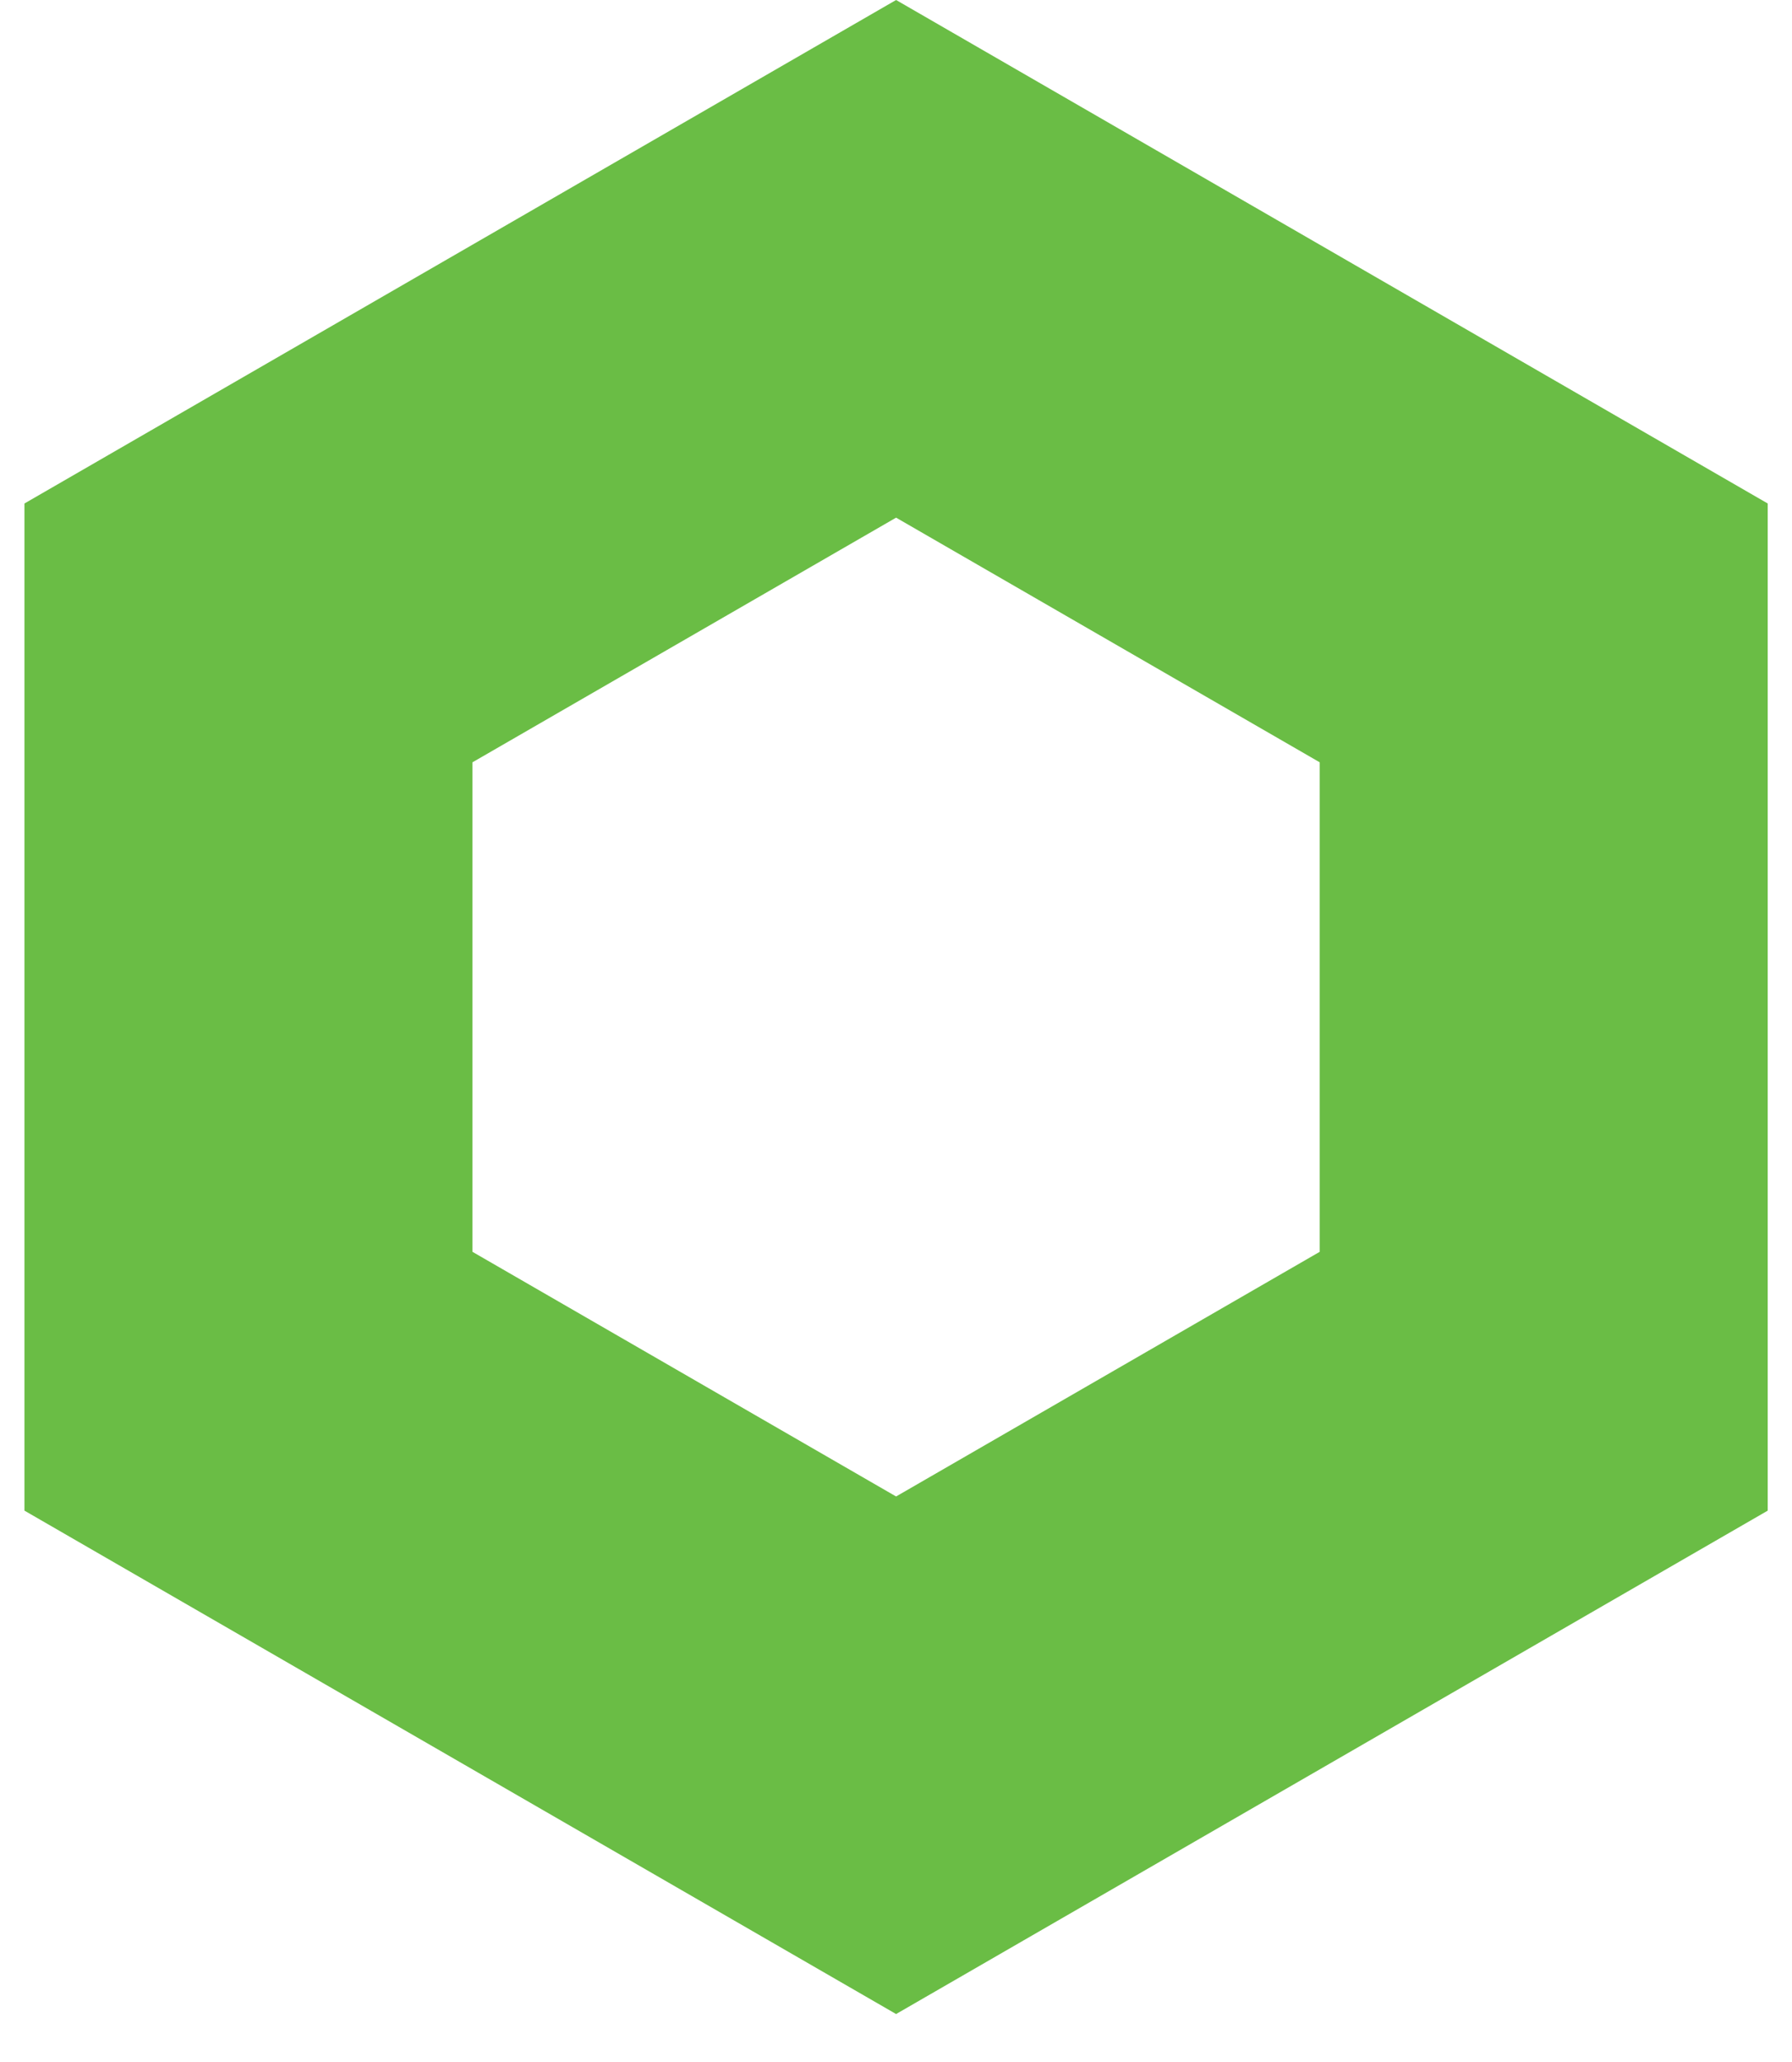 <?xml version="1.0" encoding="utf-8"?>
<!-- Generator: Adobe Illustrator 16.0.0, SVG Export Plug-In . SVG Version: 6.00 Build 0)  -->
<!DOCTYPE svg PUBLIC "-//W3C//DTD SVG 1.1//EN" "http://www.w3.org/Graphics/SVG/1.1/DTD/svg11.dtd">
<svg version="1.1" id="Layer_1" xmlns="http://www.w3.org/2000/svg" xmlns:xlink="http://www.w3.org/1999/xlink" x="0px" y="0px"
	 width="20px" height="23px" viewBox="0 0 20 23" enable-background="new 0 0 20 23" xml:space="preserve">
<path fill="#6ABD45" d="M10.001,22.465L0.273,16.85V5.616L10.001,0l9.728,5.616V16.85L10.001,22.465z M5.273,13.963l4.728,2.729
	l4.728-2.729v-5.46l-4.728-2.729L5.273,8.503V13.963z"/>
</svg>
